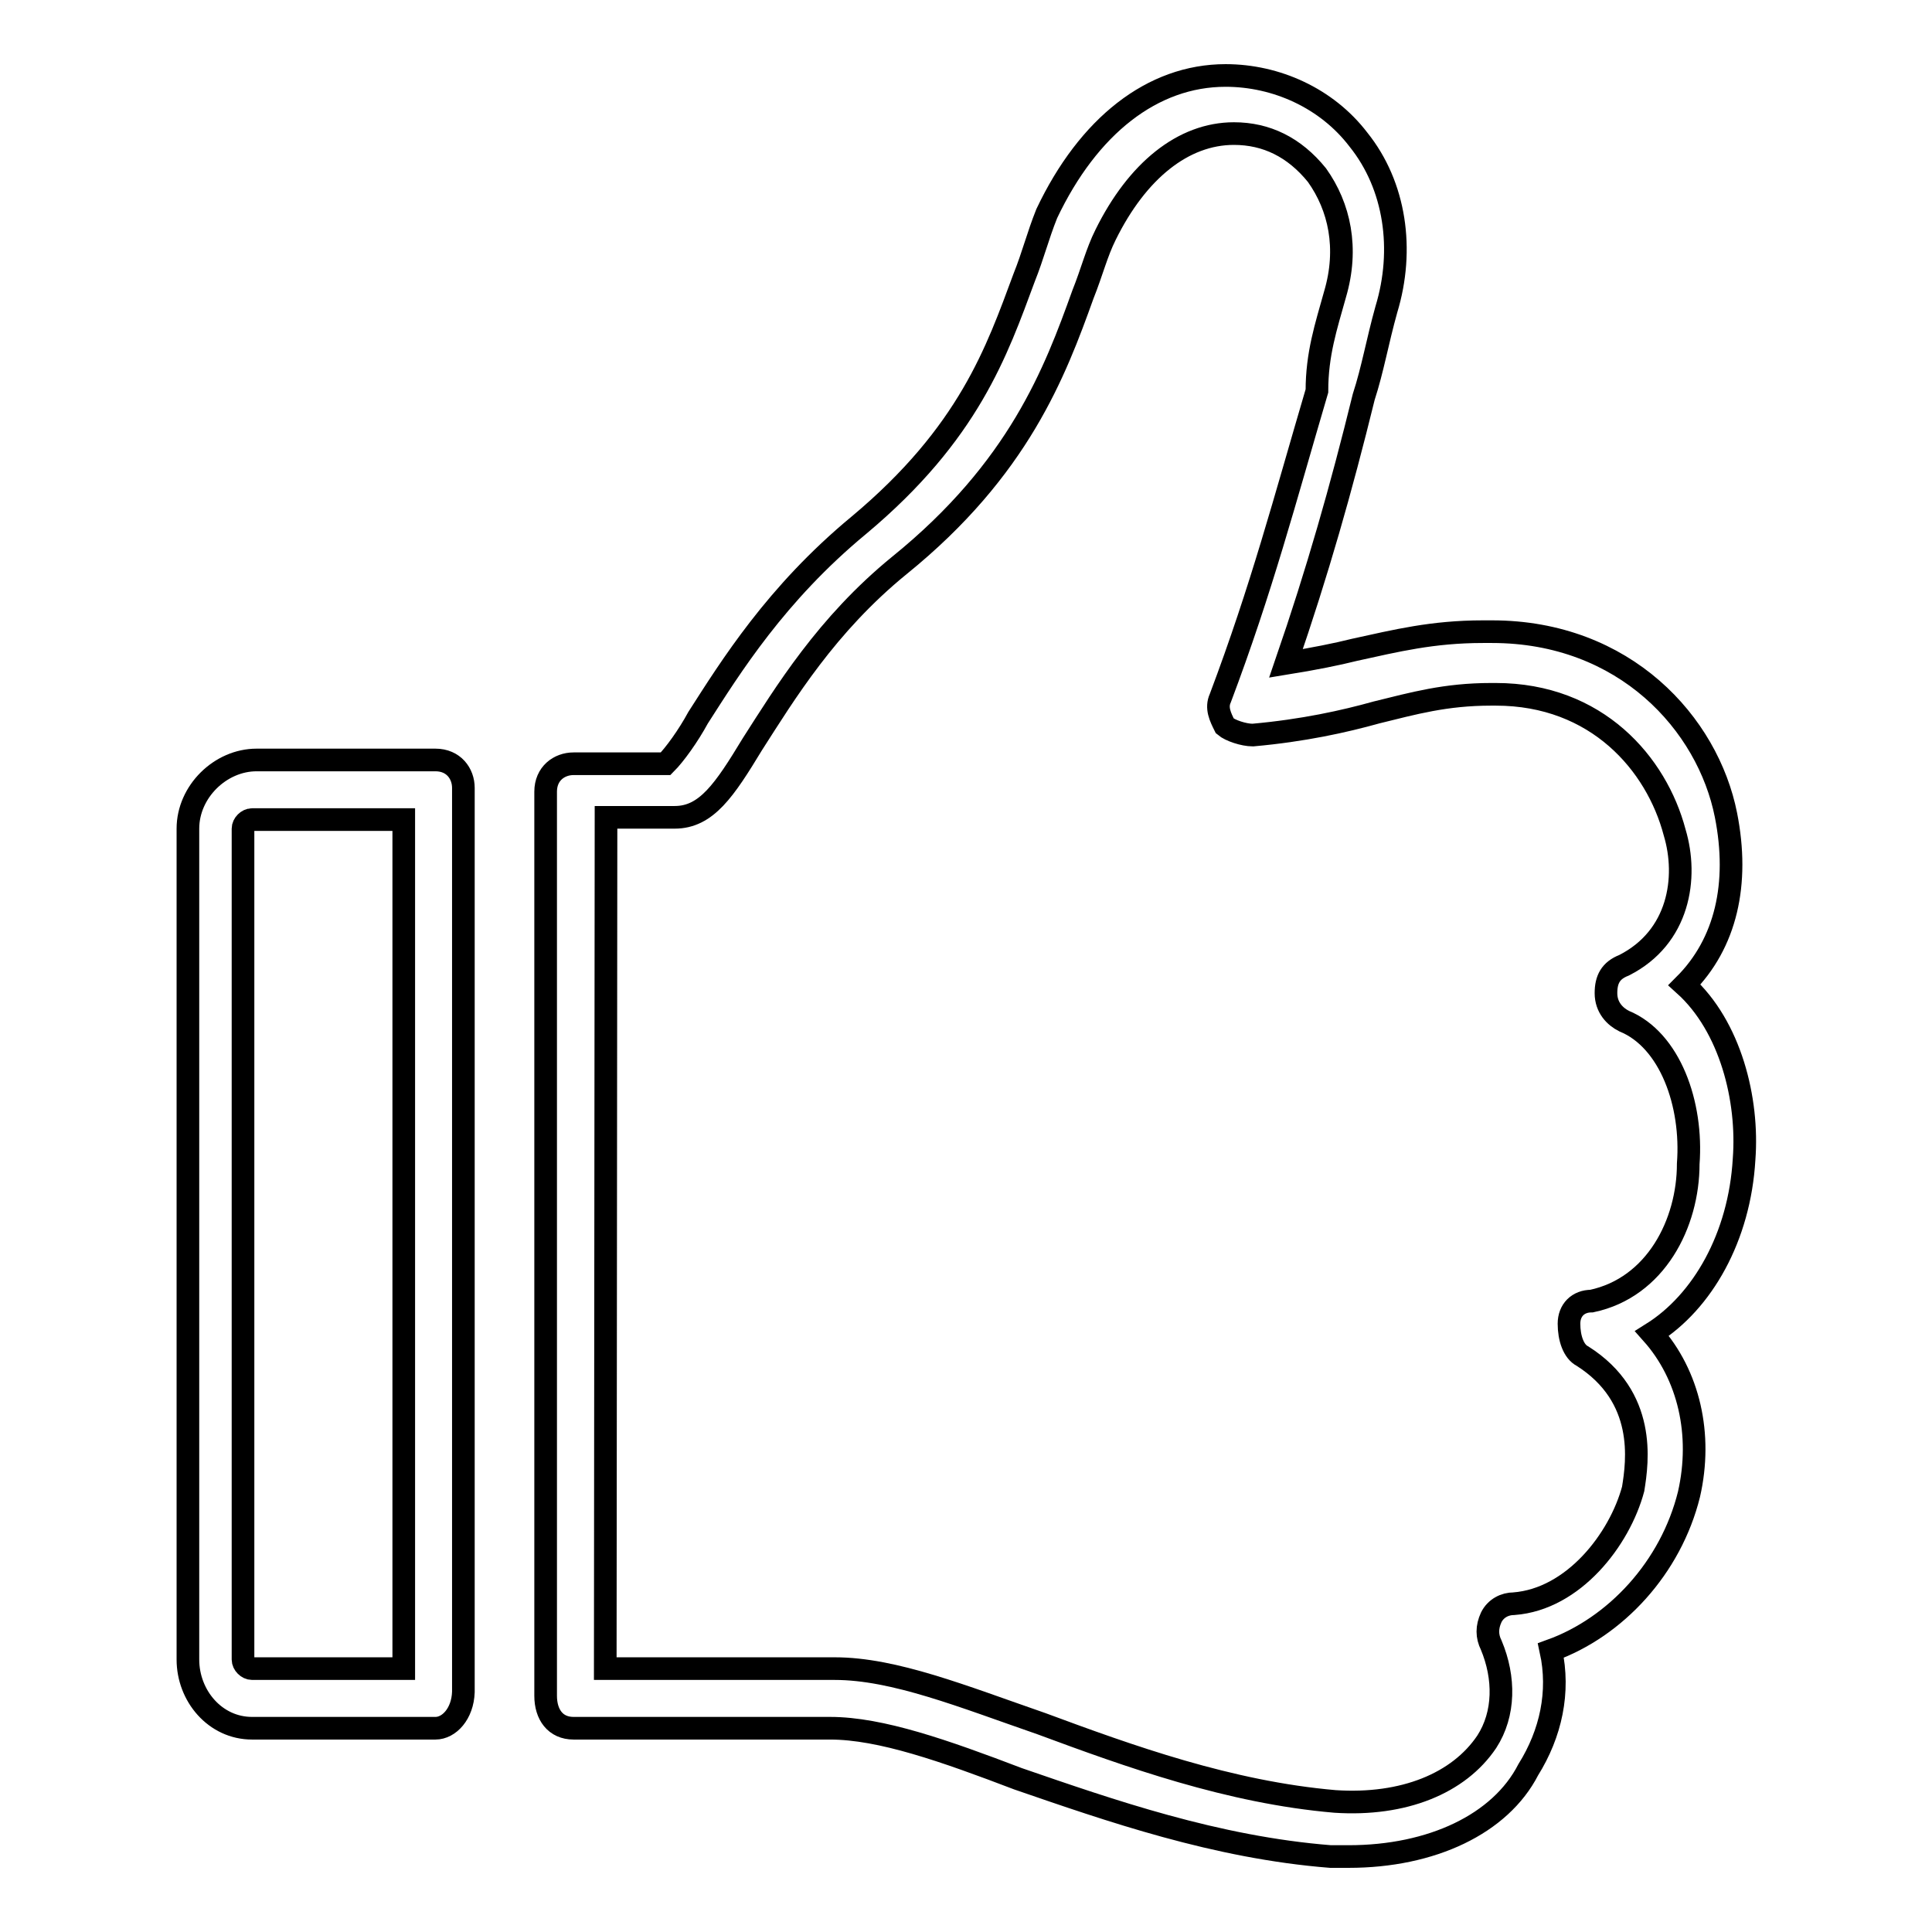 <?xml version="1.0" encoding="utf-8"?>
<!-- Svg Vector Icons : http://www.onlinewebfonts.com/icon -->
<!DOCTYPE svg PUBLIC "-//W3C//DTD SVG 1.1//EN" "http://www.w3.org/Graphics/SVG/1.1/DTD/svg11.dtd">
<svg version="1.1" xmlns="http://www.w3.org/2000/svg" xmlns:xlink="http://www.w3.org/1999/xlink" x="0px" y="0px" viewBox="0 0 256 256" enable-background="new 0 0 256 256" xml:space="preserve">
<g><g><path stroke-width="3" fill-opacity="0" stroke="#000000"  d="M178.7,246c-0.6,0-1.8,0-2.4,0c-15.2-1.2-29.2-6.1-41.4-10.3c-9.7-3.7-18.2-6.7-24.9-6.7H76c-2.4,0-3.7-1.8-3.7-4.3V104.9c0-2.4,1.8-3.7,3.7-3.7h12.2c1.2-1.2,3-3.7,4.3-6.1c4.3-6.7,10.3-16.4,21.3-25.5c14.6-12.2,18.3-23.1,21.9-32.8c1.2-3,1.8-5.5,3-8.5c5.5-11.6,14-18.3,23.7-18.3c6.7,0,13.4,3,17.6,8.5c4.9,6.1,6.1,14.6,3.7,22.5c-1.2,4.3-1.8,7.9-3,11.6c-3,12.2-6.1,23.1-10.3,35.3c3.7-0.6,6.7-1.2,9.1-1.8c5.5-1.2,10.3-2.4,17-2.4h1.2c17.6,0,28.6,12.2,31,24.3c1.8,9.1,0,17-5.5,22.5c6.1,5.5,8.5,15.2,7.9,23.1c-0.6,10.3-5.5,18.9-12.2,23.1c4.9,5.5,6.7,13.4,4.9,21.3c-2.4,9.7-9.7,17.6-18.3,20.7c1.2,5.5,0,11-3,15.8C198.8,241.7,189.7,246,178.7,246z M80.2,221.1h30.4c7.9,0,17,3.7,27.4,7.3c11.6,4.3,24.9,9.1,38.9,10.3c9.1,0.6,16.4-2.4,20.1-7.9c2.4-3.7,2.4-8.5,0.6-12.8c-0.6-1.2-0.6-2.4,0-3.7c0.6-1.2,1.8-1.8,3-1.8c7.9-0.6,14-8.5,15.8-15.2c0.6-3.7,1.8-12.2-6.7-17.6c-1.2-0.6-1.8-2.4-1.8-4.3c0-1.8,1.2-3,3-3c8.5-1.8,12.8-10.3,12.8-18.2c0.6-7.9-2.4-16.4-8.5-18.9c-1.2-0.6-2.4-1.8-2.4-3.7c0-1.8,0.6-3,2.4-3.7c7.3-3.7,8.5-11.6,6.7-17.6c-2.4-9.1-10.3-18.3-23.7-18.3h-0.6c-6.1,0-10.3,1.2-15.2,2.4c-4.3,1.2-9.7,2.4-16.4,3c-1.2,0-3-0.6-3.7-1.2c-0.6-1.2-1.2-2.4-0.6-3.7c5.5-14.6,8.5-26.1,12.8-40.7c0-4.9,1.2-8.5,2.4-12.8c1.8-6.1,0.6-11.6-2.4-15.8c-3-3.7-6.7-5.5-11-5.5c-6.7,0-12.8,4.9-17,13.4c-1.2,2.4-1.8,4.9-3,7.9c-3.7,10.3-8.5,23.1-24.3,35.9c-9.7,7.9-15.2,17-19.5,23.7c-3.7,6.1-6.1,9.7-10.3,9.7h-9.1L80.2,221.1L80.2,221.1z"/><path stroke-width="3" fill-opacity="0" stroke="#000000"  d="M57.7,229H33.4c-4.9,0-8.5-4.3-8.5-9.1V109.8c0-4.9,4.3-9.1,9.1-9.1h23.7c2.4,0,3.7,1.8,3.7,3.7v119.8C61.3,227.1,59.5,229,57.7,229z M33.4,108.6c-0.6,0-1.2,0.6-1.2,1.2v110.1c0,0.6,0.6,1.2,1.2,1.2h20.1V108.6H33.4z"/></g></g>
</svg>